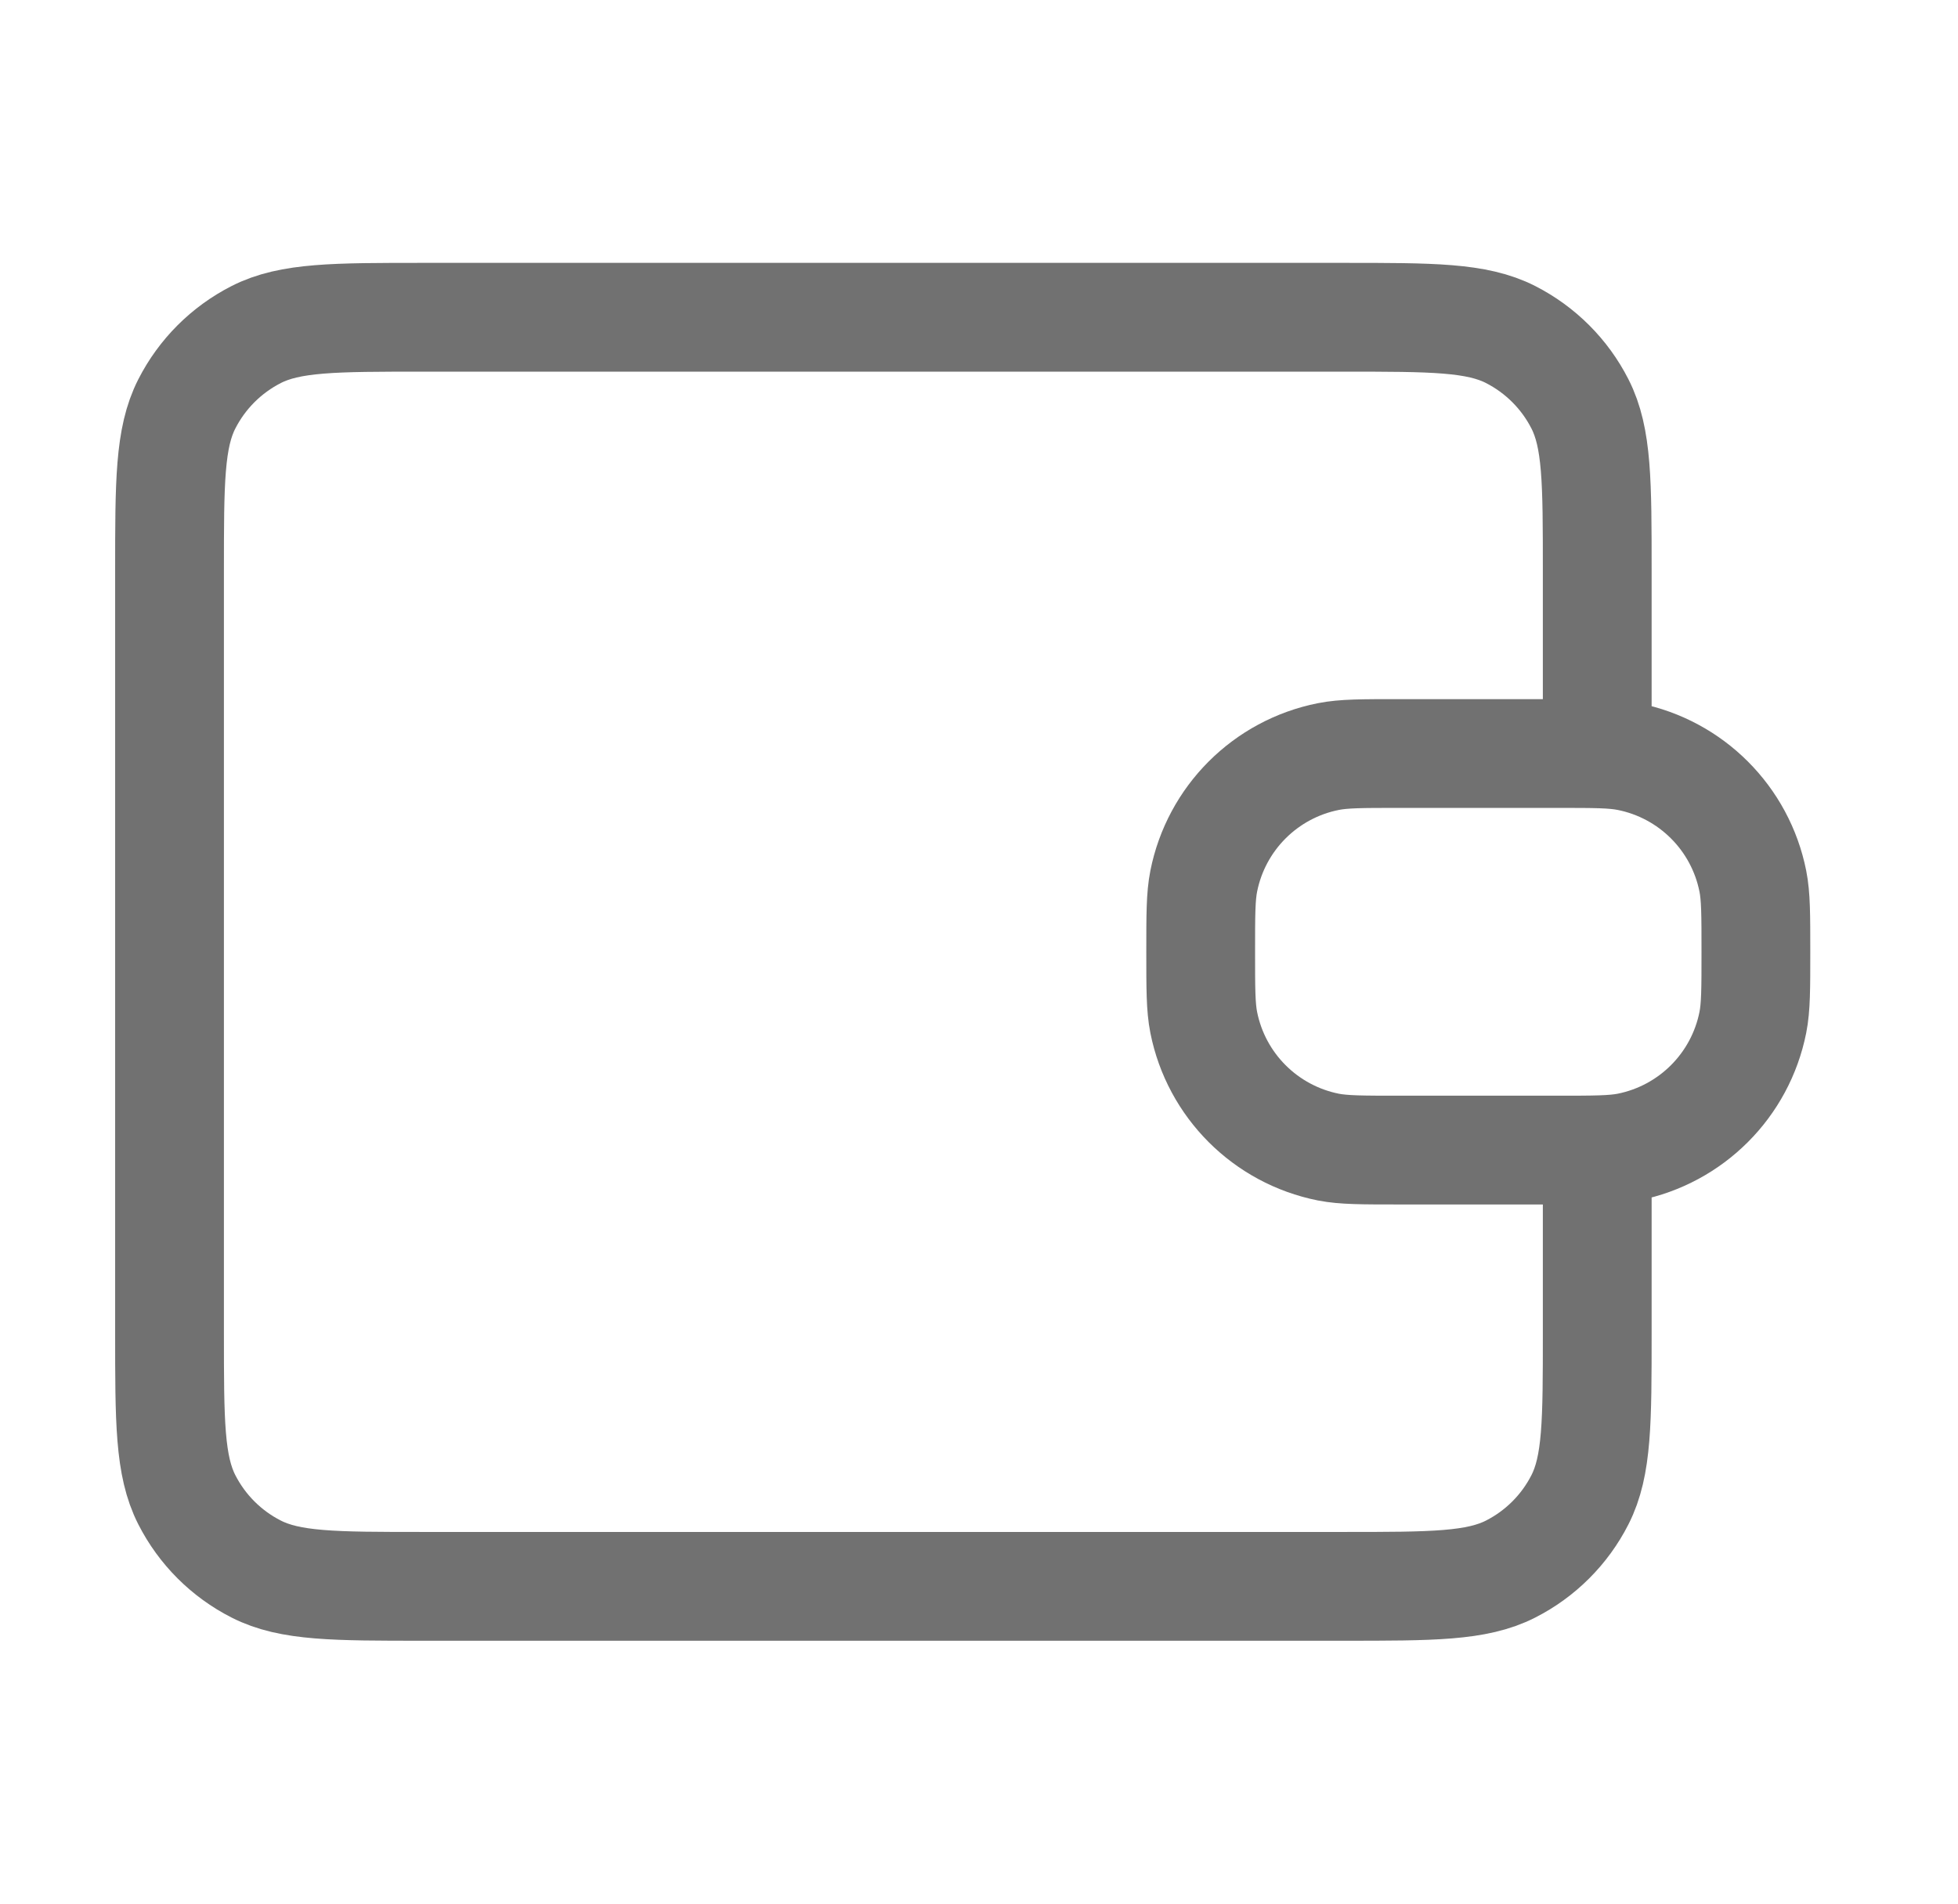 <?xml version="1.0" encoding="UTF-8"?> <svg xmlns="http://www.w3.org/2000/svg" width="36" height="35" viewBox="0 0 36 35" fill="none"><path d="M29.367 13.854V10.5C29.367 8.866 29.367 8.049 29.049 7.426C28.77 6.877 28.323 6.431 27.775 6.151C27.151 5.833 26.334 5.833 24.701 5.833H7.784C6.15 5.833 5.334 5.833 4.71 6.151C4.161 6.431 3.715 6.877 3.435 7.426C3.117 8.049 3.117 8.866 3.117 10.5V24.5C3.117 26.133 3.117 26.95 3.435 27.574C3.715 28.123 4.161 28.569 4.71 28.848C5.334 29.166 6.15 29.166 7.784 29.166L24.701 29.166C26.334 29.166 27.151 29.166 27.775 28.848C28.323 28.569 28.77 28.123 29.049 27.574C29.367 26.95 29.367 26.133 29.367 24.5V21.145M22.076 17.5C22.076 16.822 22.076 16.483 22.132 16.201C22.362 15.044 23.266 14.14 24.423 13.91C24.705 13.854 25.044 13.854 25.721 13.854H28.638C29.316 13.854 29.654 13.854 29.936 13.91C31.093 14.14 31.998 15.044 32.228 16.201C32.284 16.483 32.284 16.822 32.284 17.5C32.284 18.177 32.284 18.516 32.228 18.798C31.998 19.955 31.093 20.859 29.936 21.09C29.654 21.145 29.316 21.145 28.638 21.145H25.721C25.044 21.145 24.705 21.145 24.423 21.09C23.266 20.859 22.362 19.955 22.132 18.798C22.076 18.516 22.076 18.177 22.076 17.5Z" stroke="#717171" stroke-width="2" stroke-linecap="round" stroke-linejoin="round"></path></svg> 